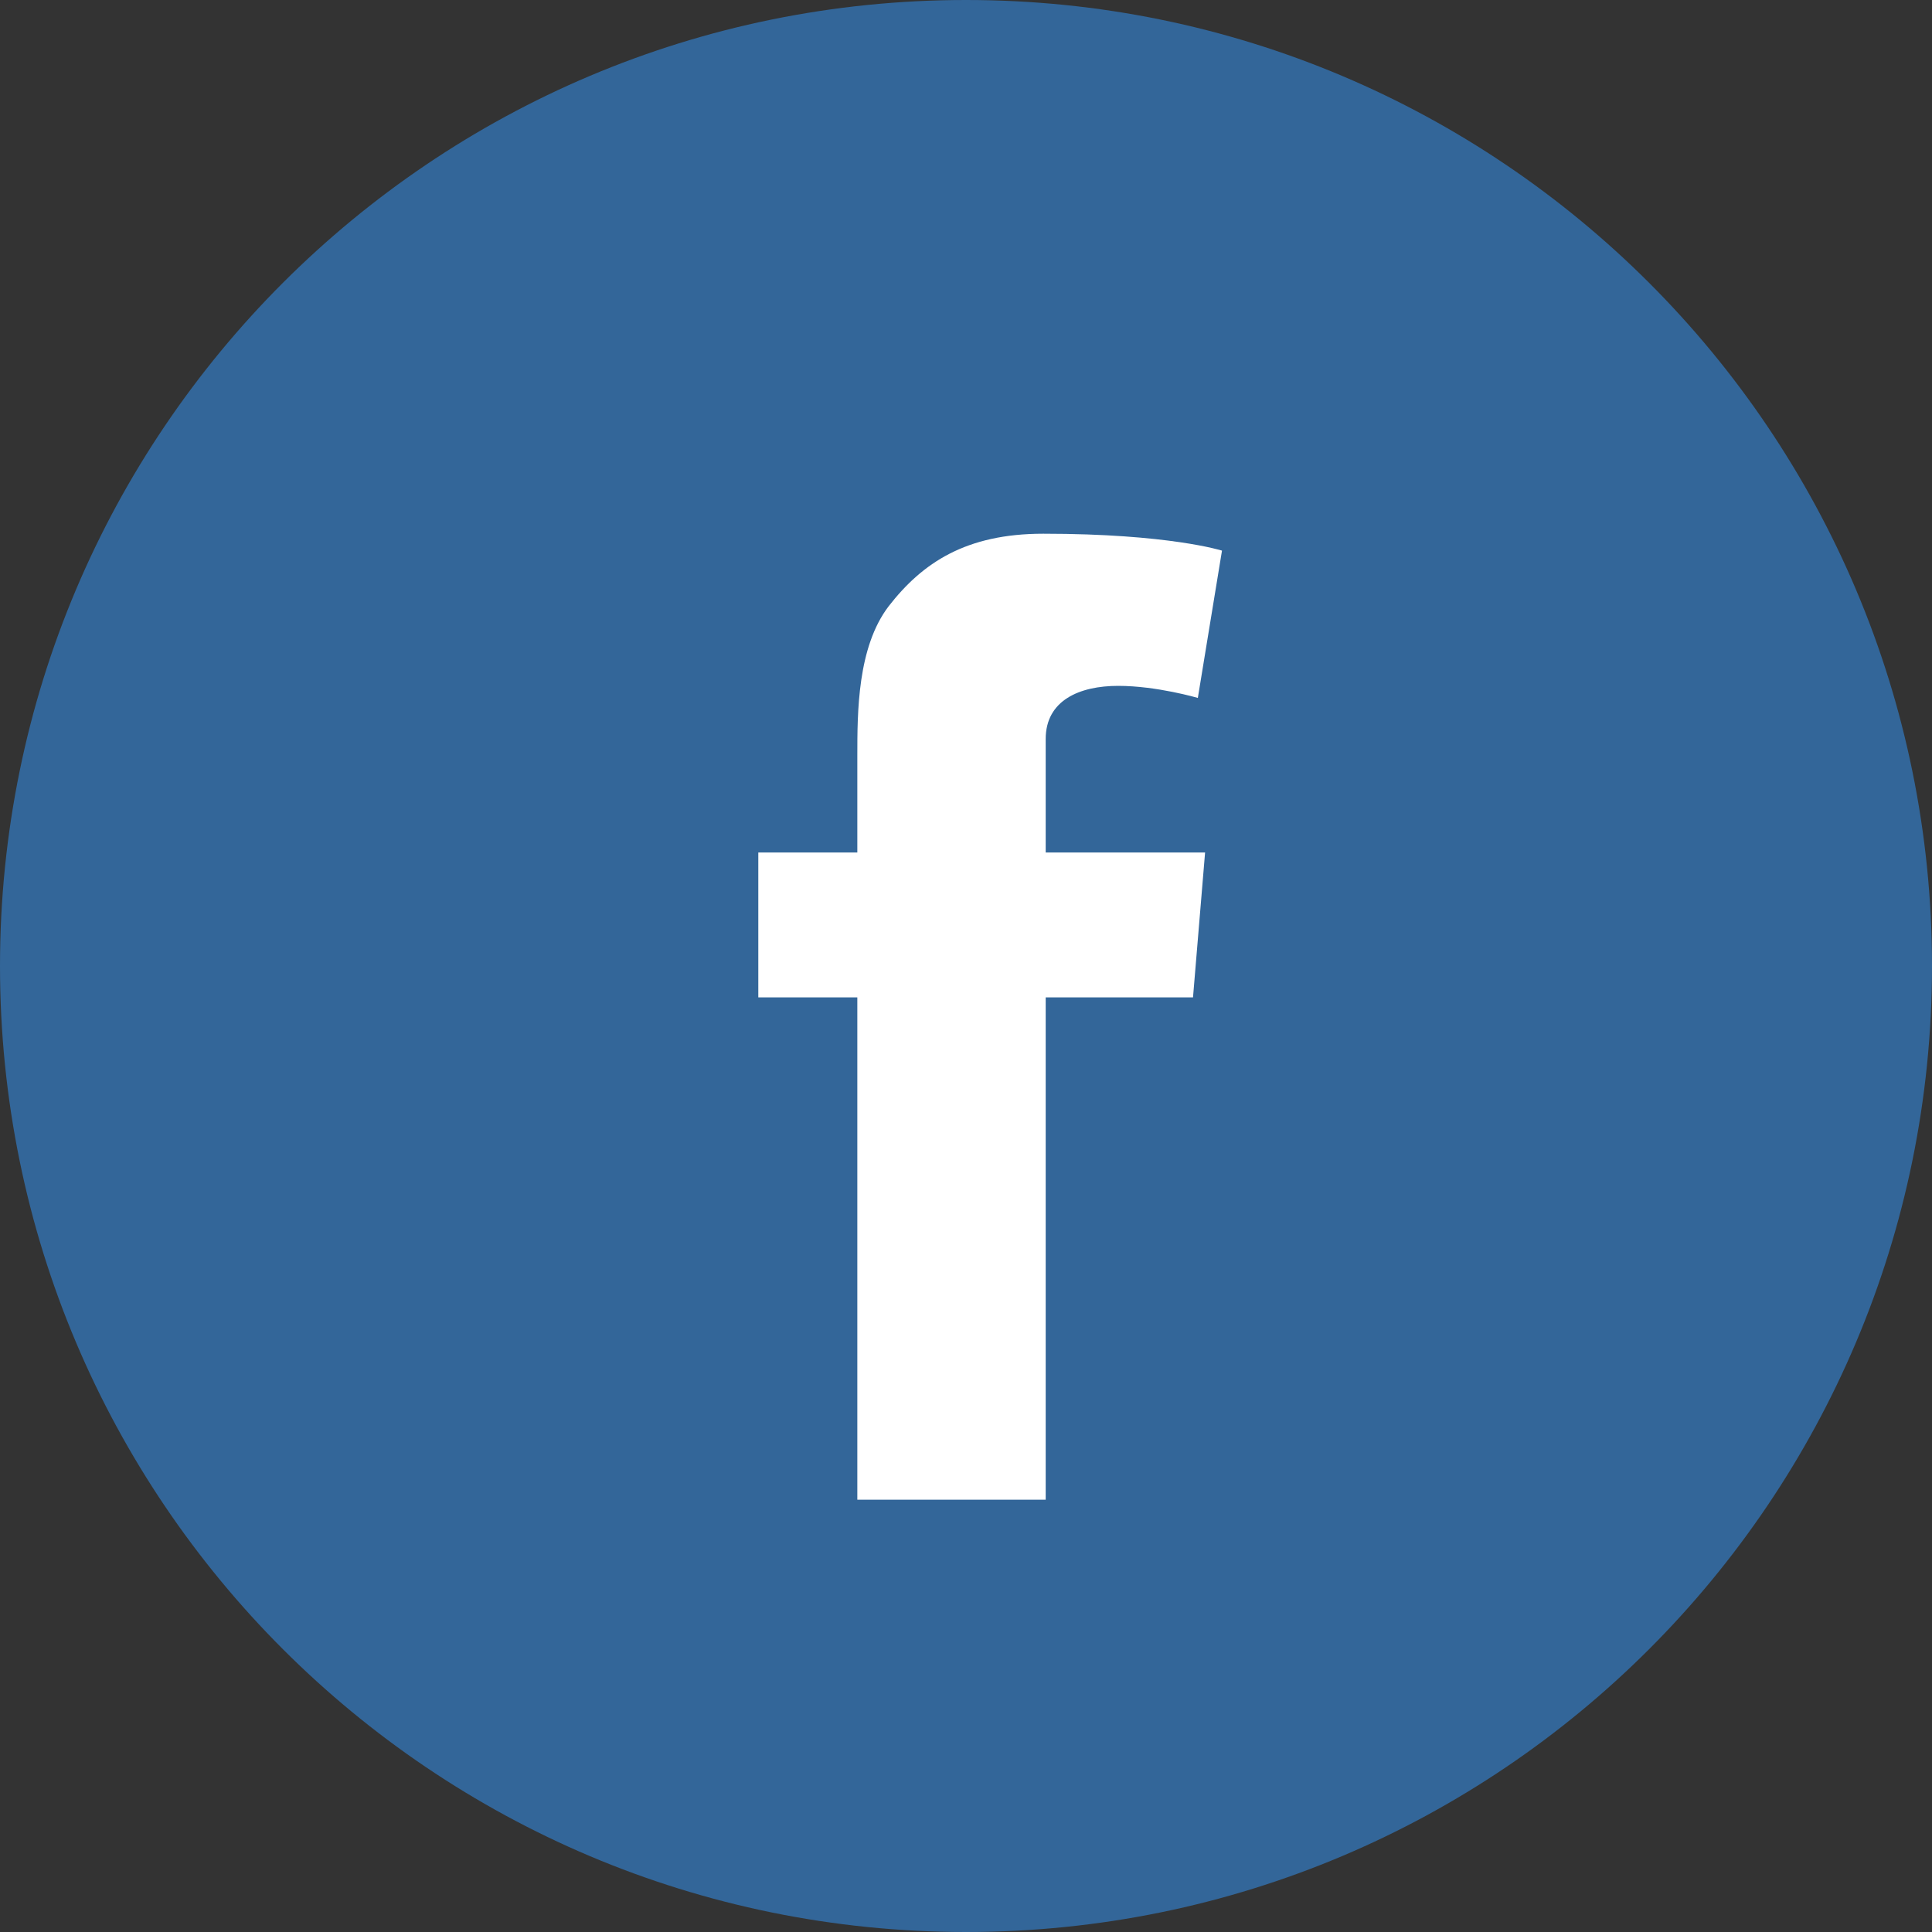 <svg width="40" height="40" viewBox="0 0 40 40" fill="none" xmlns="http://www.w3.org/2000/svg">
<rect x="0" y="0" width="40" height="40" fill="#333333" stroke="none"/>
<path d="M20 40C31.05 40 40 31.05 40 20C40 8.95 31.05 0 20 0C8.95 0 0 8.95 0 20C0 31.05 8.95 40 20 40Z" fill="#336699"/>
<path d="M15.7 17.65H17.75V15.65C17.75 14.75 17.75 13.4 18.4 12.55C19.1 11.65 20 11.05 21.6 11.05C24.2 11.05 25.3 11.4 25.3 11.4L24.8 14.45C24.8 14.45 23.95 14.2 23.15 14.2C22.35 14.2 21.65 14.5 21.65 15.3V17.65H24.95L24.7 20.65H21.65V31.05H17.75V20.65H15.7V17.65Z" fill="white"/>
</svg>

